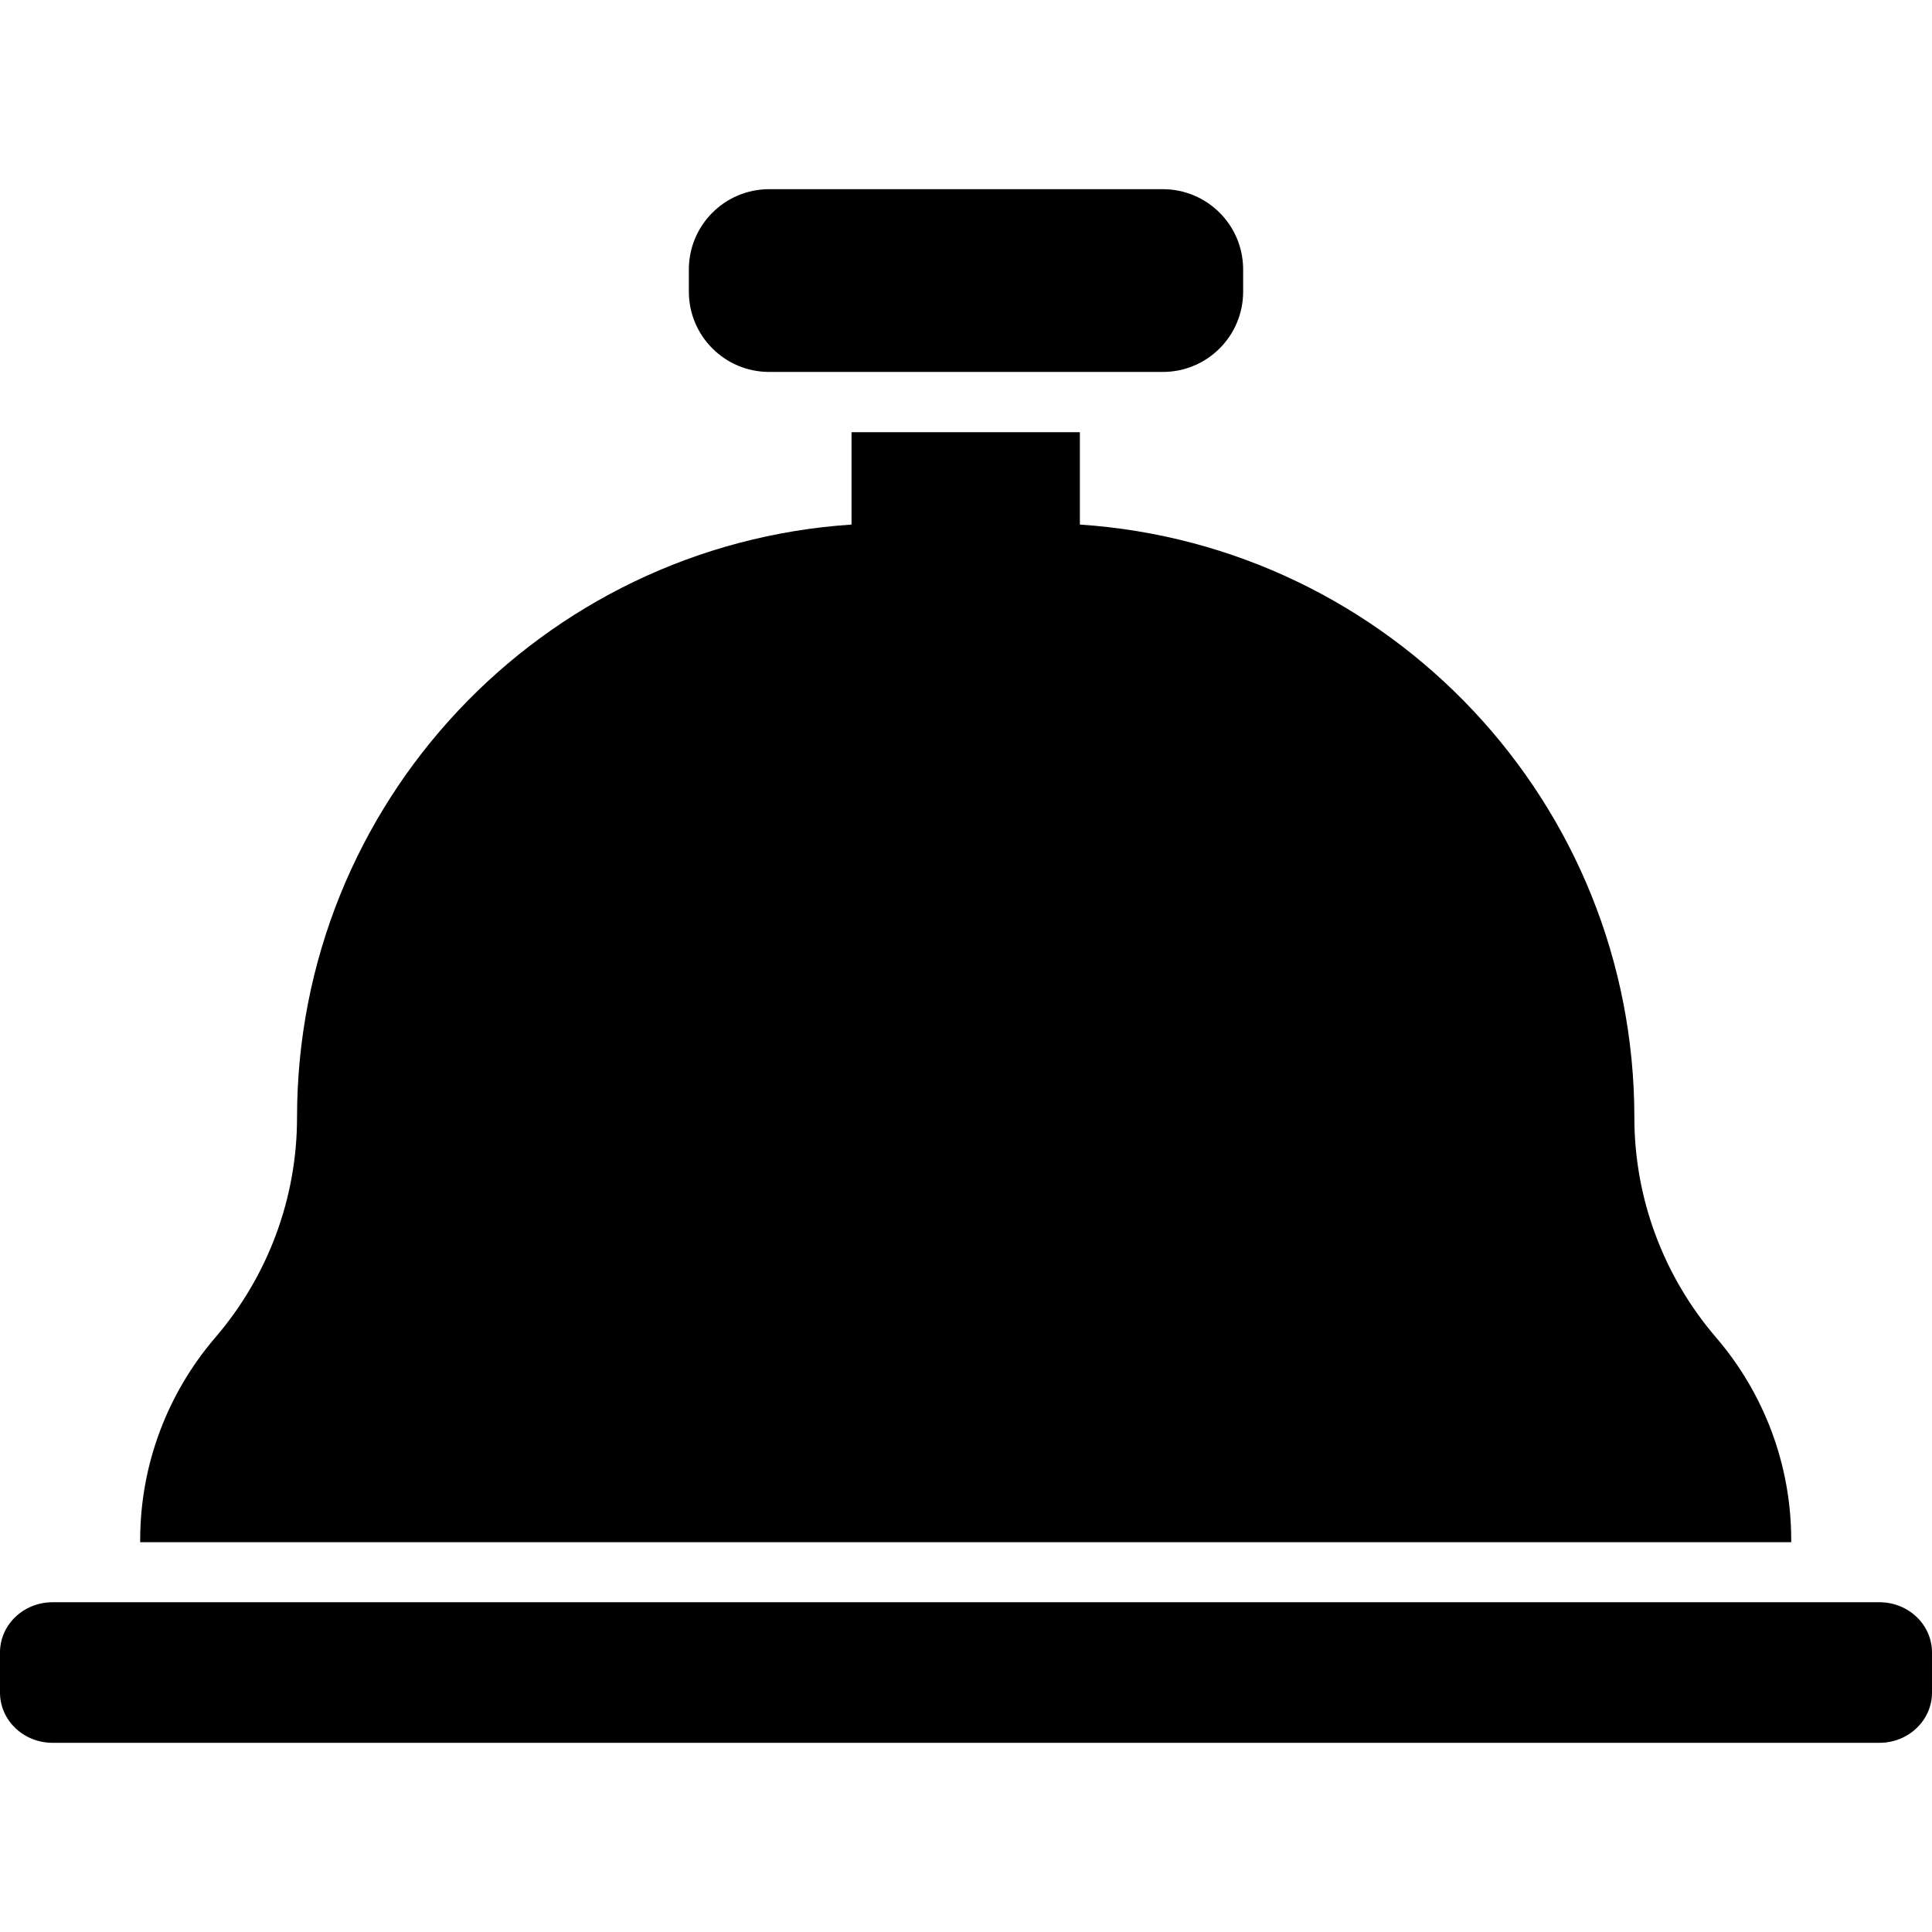 <?xml version="1.0" encoding="iso-8859-1"?>
<!-- Generator: Adobe Illustrator 16.0.0, SVG Export Plug-In . SVG Version: 6.00 Build 0)  -->
<!DOCTYPE svg PUBLIC "-//W3C//DTD SVG 1.1//EN" "http://www.w3.org/Graphics/SVG/1.1/DTD/svg11.dtd">
<svg version="1.1" id="Capa_1" xmlns="http://www.w3.org/2000/svg" xmlns:xlink="http://www.w3.org/1999/xlink" x="0px" y="0px"
	 width="962px" height="962px" viewBox="0 0 962 962" style="enable-background:new 0 0 962 962;" xml:space="preserve">
<g>
	<g>
		<path d="M147.9,556.5L147.9,556.5c0,40.2-14.5,79-40.7,109.5c-23.7,27.6-37.4,63.2-37.4,100.8v1.101H891.9V766.8
			c0-37.5-13.601-73.1-37.4-100.8c-26.2-30.5-40.7-69.3-40.7-109.5l0,0c0-156.8-121.899-285.1-276.1-295.3v-46H424v46
			C269.8,271.4,147.9,399.7,147.9,556.5z"/>
		<path d="M935.8,797.8H26.2C11.7,797.8,0,809,0,822.8v20c0,13.8,11.7,25,26.2,25h909.6c14.5,0,26.2-11.2,26.2-25v-20
			C962,809,950.3,797.8,935.8,797.8z"/>
		<path d="M579,185.2c22.1,0,40-17.9,40-40v-11c0-22.1-17.9-40-40-40H383c-22.1,0-40,17.9-40,40v11c0,22.1,17.9,40,40,40H579z"/>
	</g>
</g>
<g>
</g>
<g>
</g>
<g>
</g>
<g>
</g>
<g>
</g>
<g>
</g>
<g>
</g>
<g>
</g>
<g>
</g>
<g>
</g>
<g>
</g>
<g>
</g>
<g>
</g>
<g>
</g>
<g>
</g>
</svg>
